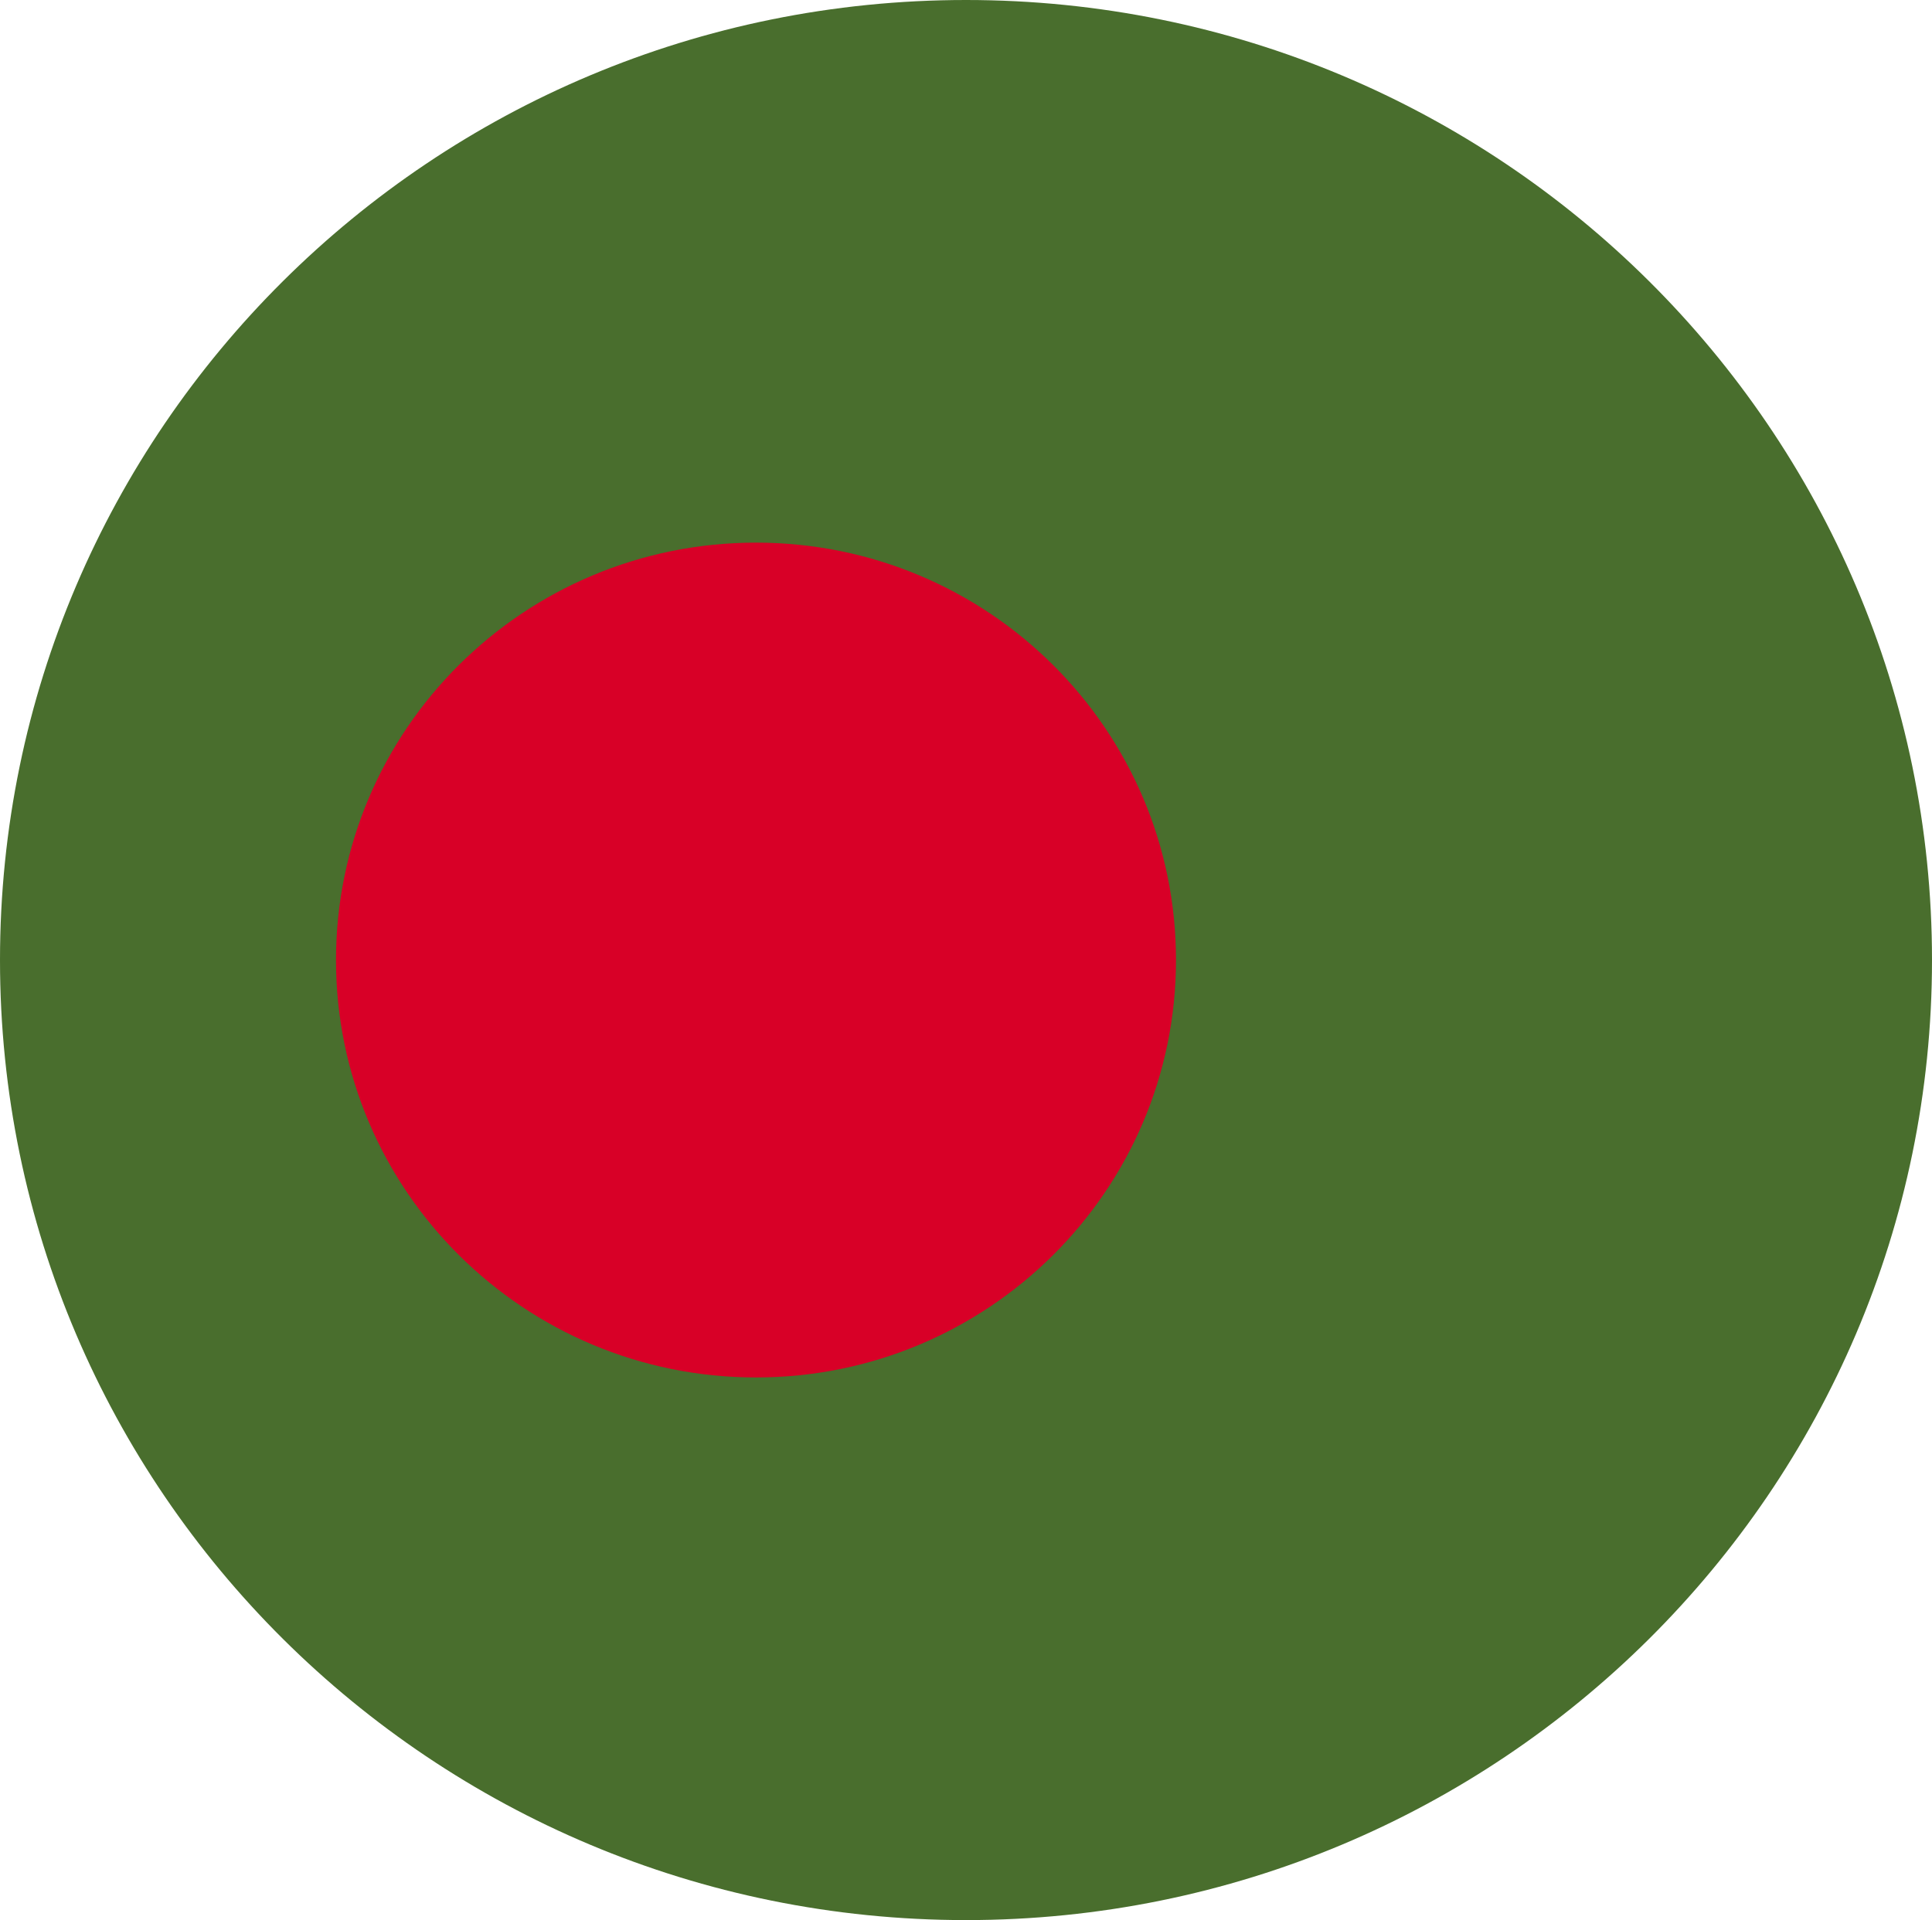 <svg width="168" height="167" viewBox="0 0 168 167" fill="none" xmlns="http://www.w3.org/2000/svg">
<g clip-path="url(#clip0_20041_342453)">
<path d="M84 167C130.392 167 168 129.616 168 83.5C168 37.384 130.392 0 84 0C37.608 0 0 37.384 0 83.5C0 129.616 37.608 167 84 167Z" fill="#496E2D"/>
<path d="M65.738 119.804C85.909 119.804 102.26 103.55 102.26 83.5C102.26 63.45 85.909 47.196 65.738 47.196C45.568 47.196 29.217 63.45 29.217 83.5C29.217 103.55 45.568 119.804 65.738 119.804Z" fill="#D80027"/>
</g>
<defs>
<clipPath id="clip0_20041_342453">
<rect width="168" height="167" fill="white"/>
</clipPath>
</defs>
</svg>
